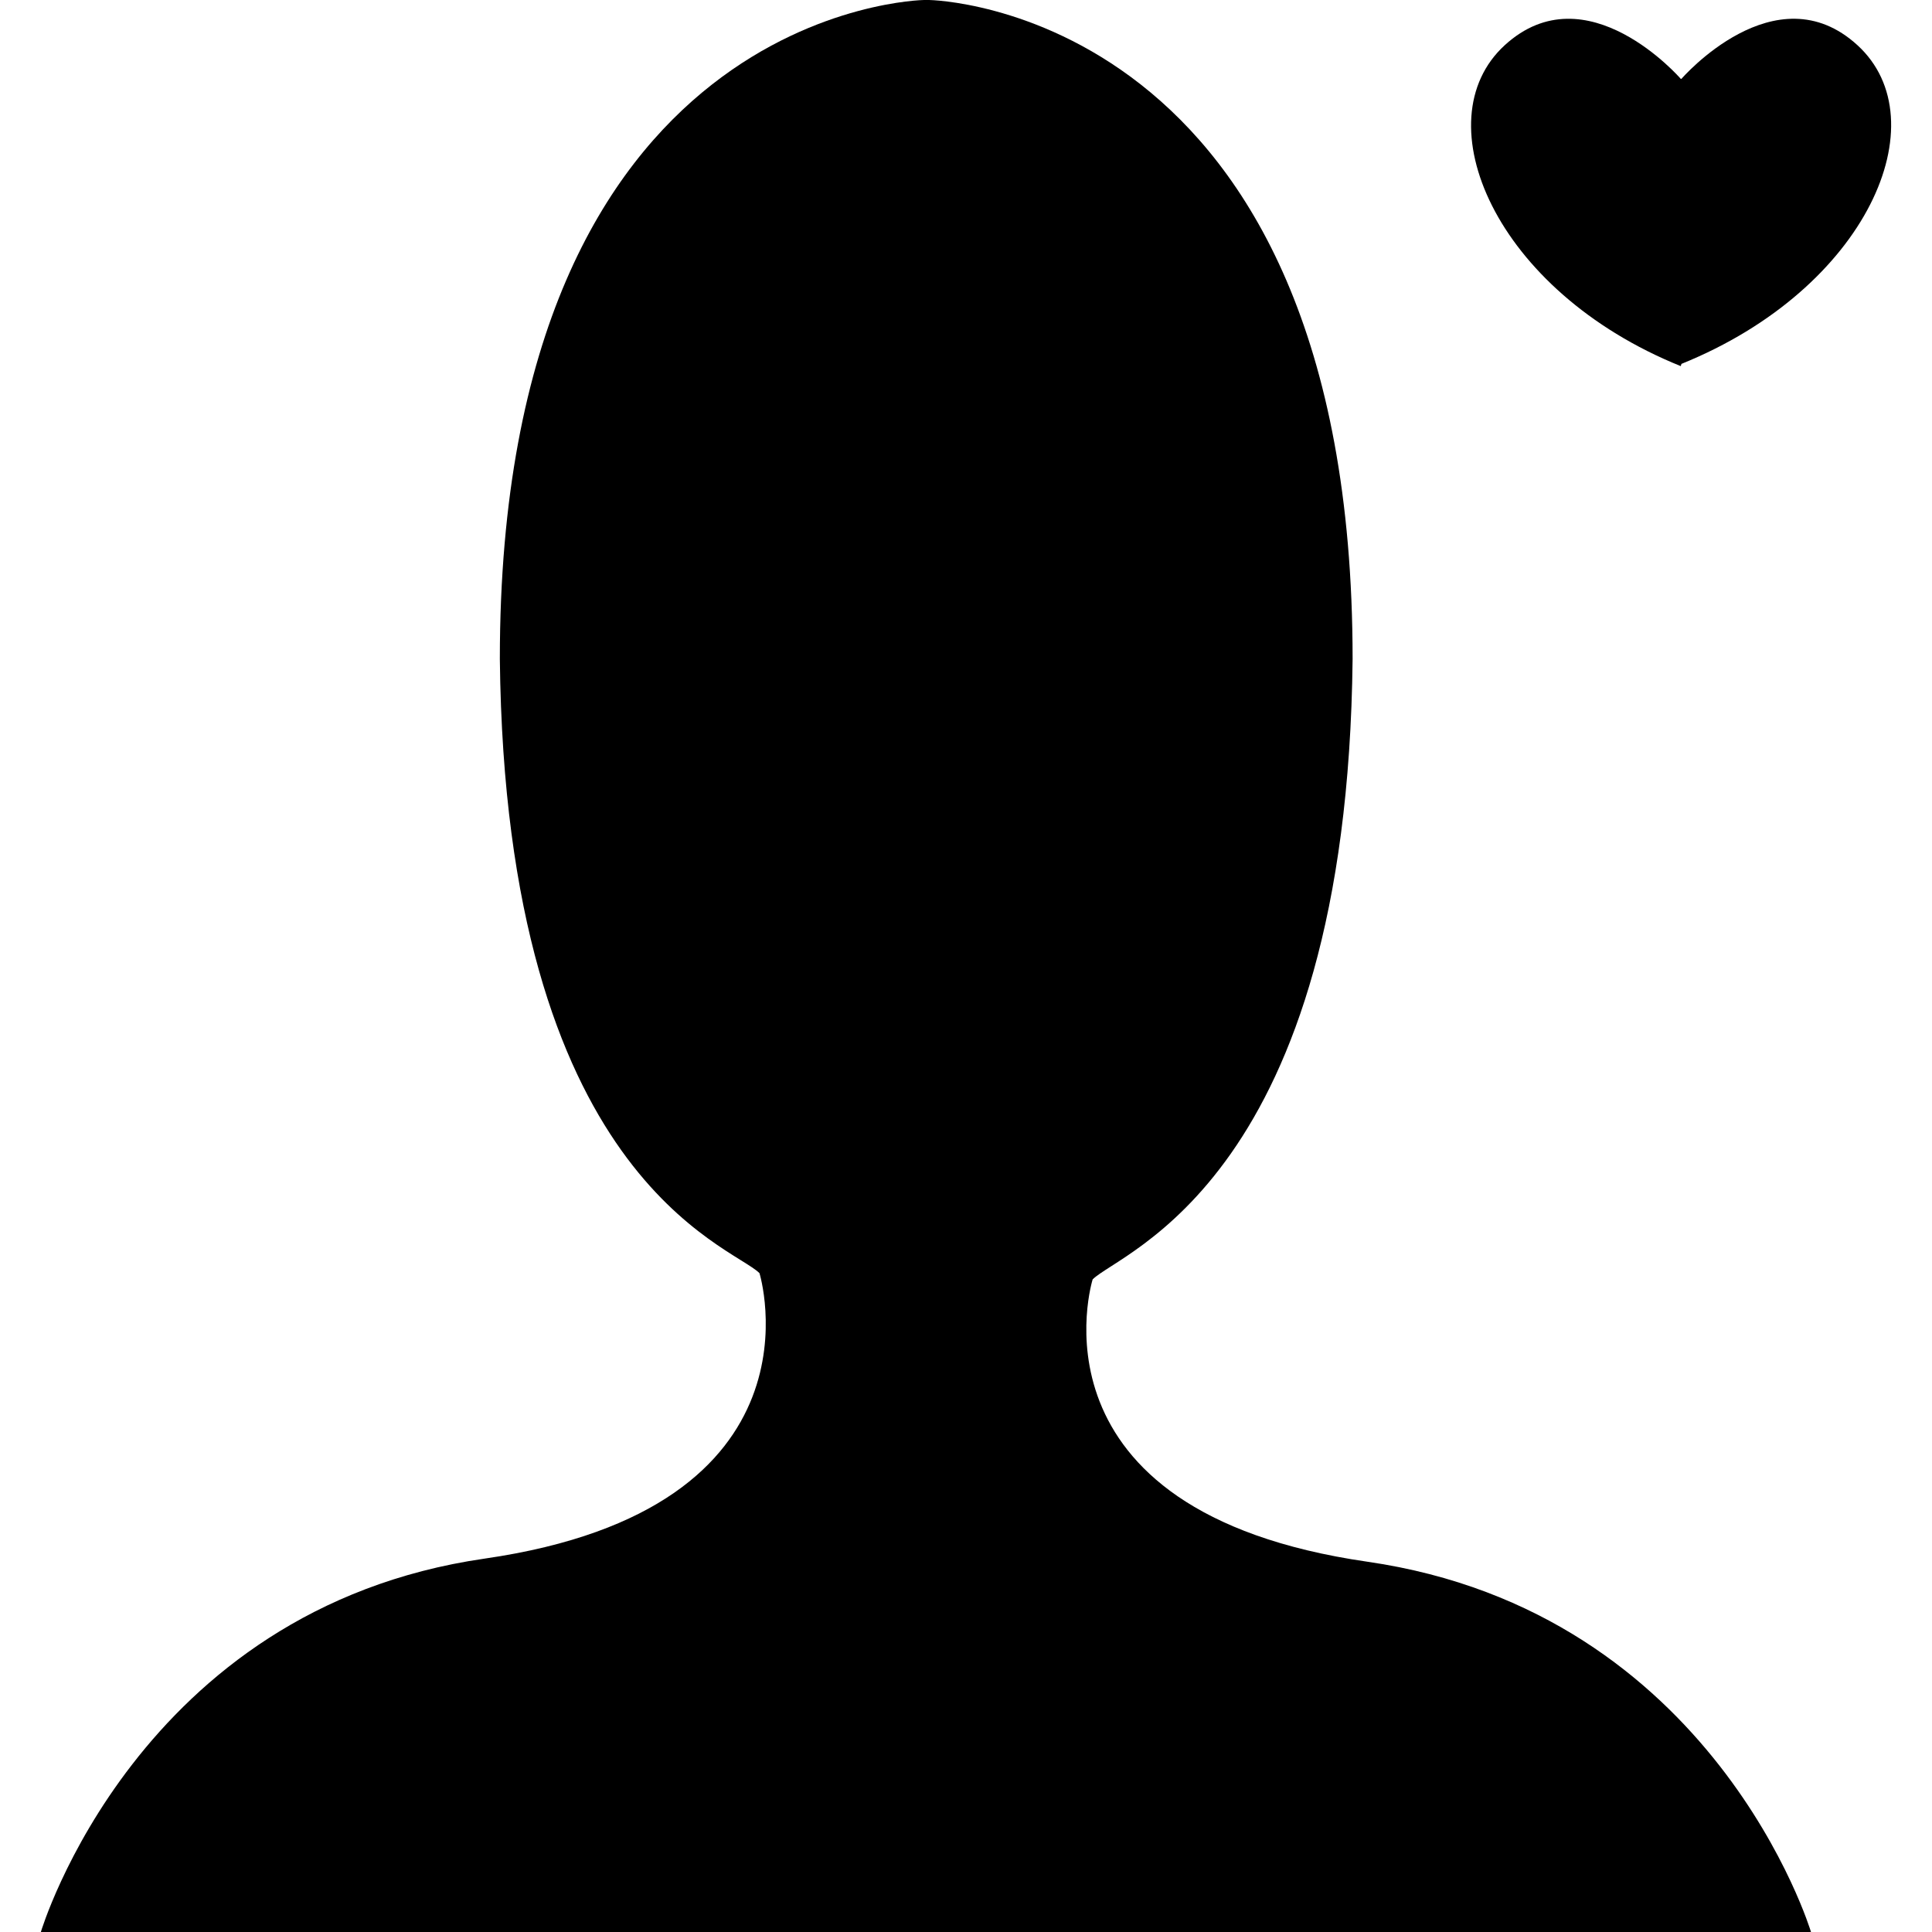 <?xml version="1.0" encoding="iso-8859-1"?>
<!-- Uploaded to: SVG Repo, www.svgrepo.com, Generator: SVG Repo Mixer Tools -->
<!DOCTYPE svg PUBLIC "-//W3C//DTD SVG 1.1//EN" "http://www.w3.org/Graphics/SVG/1.1/DTD/svg11.dtd">
<svg fill="#000000" version="1.1" id="Capa_1" xmlns="http://www.w3.org/2000/svg" xmlns:xlink="http://www.w3.org/1999/xlink" 
	 width="800px" height="800px" viewBox="0 0 468.562 468.562"
	 xml:space="preserve">
<g>
	<g>
		<path d="M407.632,88.797l0.162-0.545c45.192-18.246,62.615-59.029,42.706-77.275c-19.909-18.245-42.706,8.147-42.706,8.147h-0.162
			c0,0-22.807-26.383-42.706-8.147C345.017,29.223,362.439,70.562,407.632,88.797z"/>
		<path d="M233.824,468.562h205.393c0,0-23.304-77.619-107.588-89.802s-66.632-68.477-66.632-68.477
			c6.771-6.771,61.697-24.557,63.046-150.466C328.043,1.415,225.332,0,225.332,0h-1.243c0,0-102.864,1.415-102.864,159.818
			c1.358,125.91,56.199,142.185,62.969,148.956c0,0,17.604,57.05-66.67,69.232C33.25,390.188,9.908,468.562,9.908,468.562h205.996
			H233.824z"/>
	</g>
</g>
</svg>